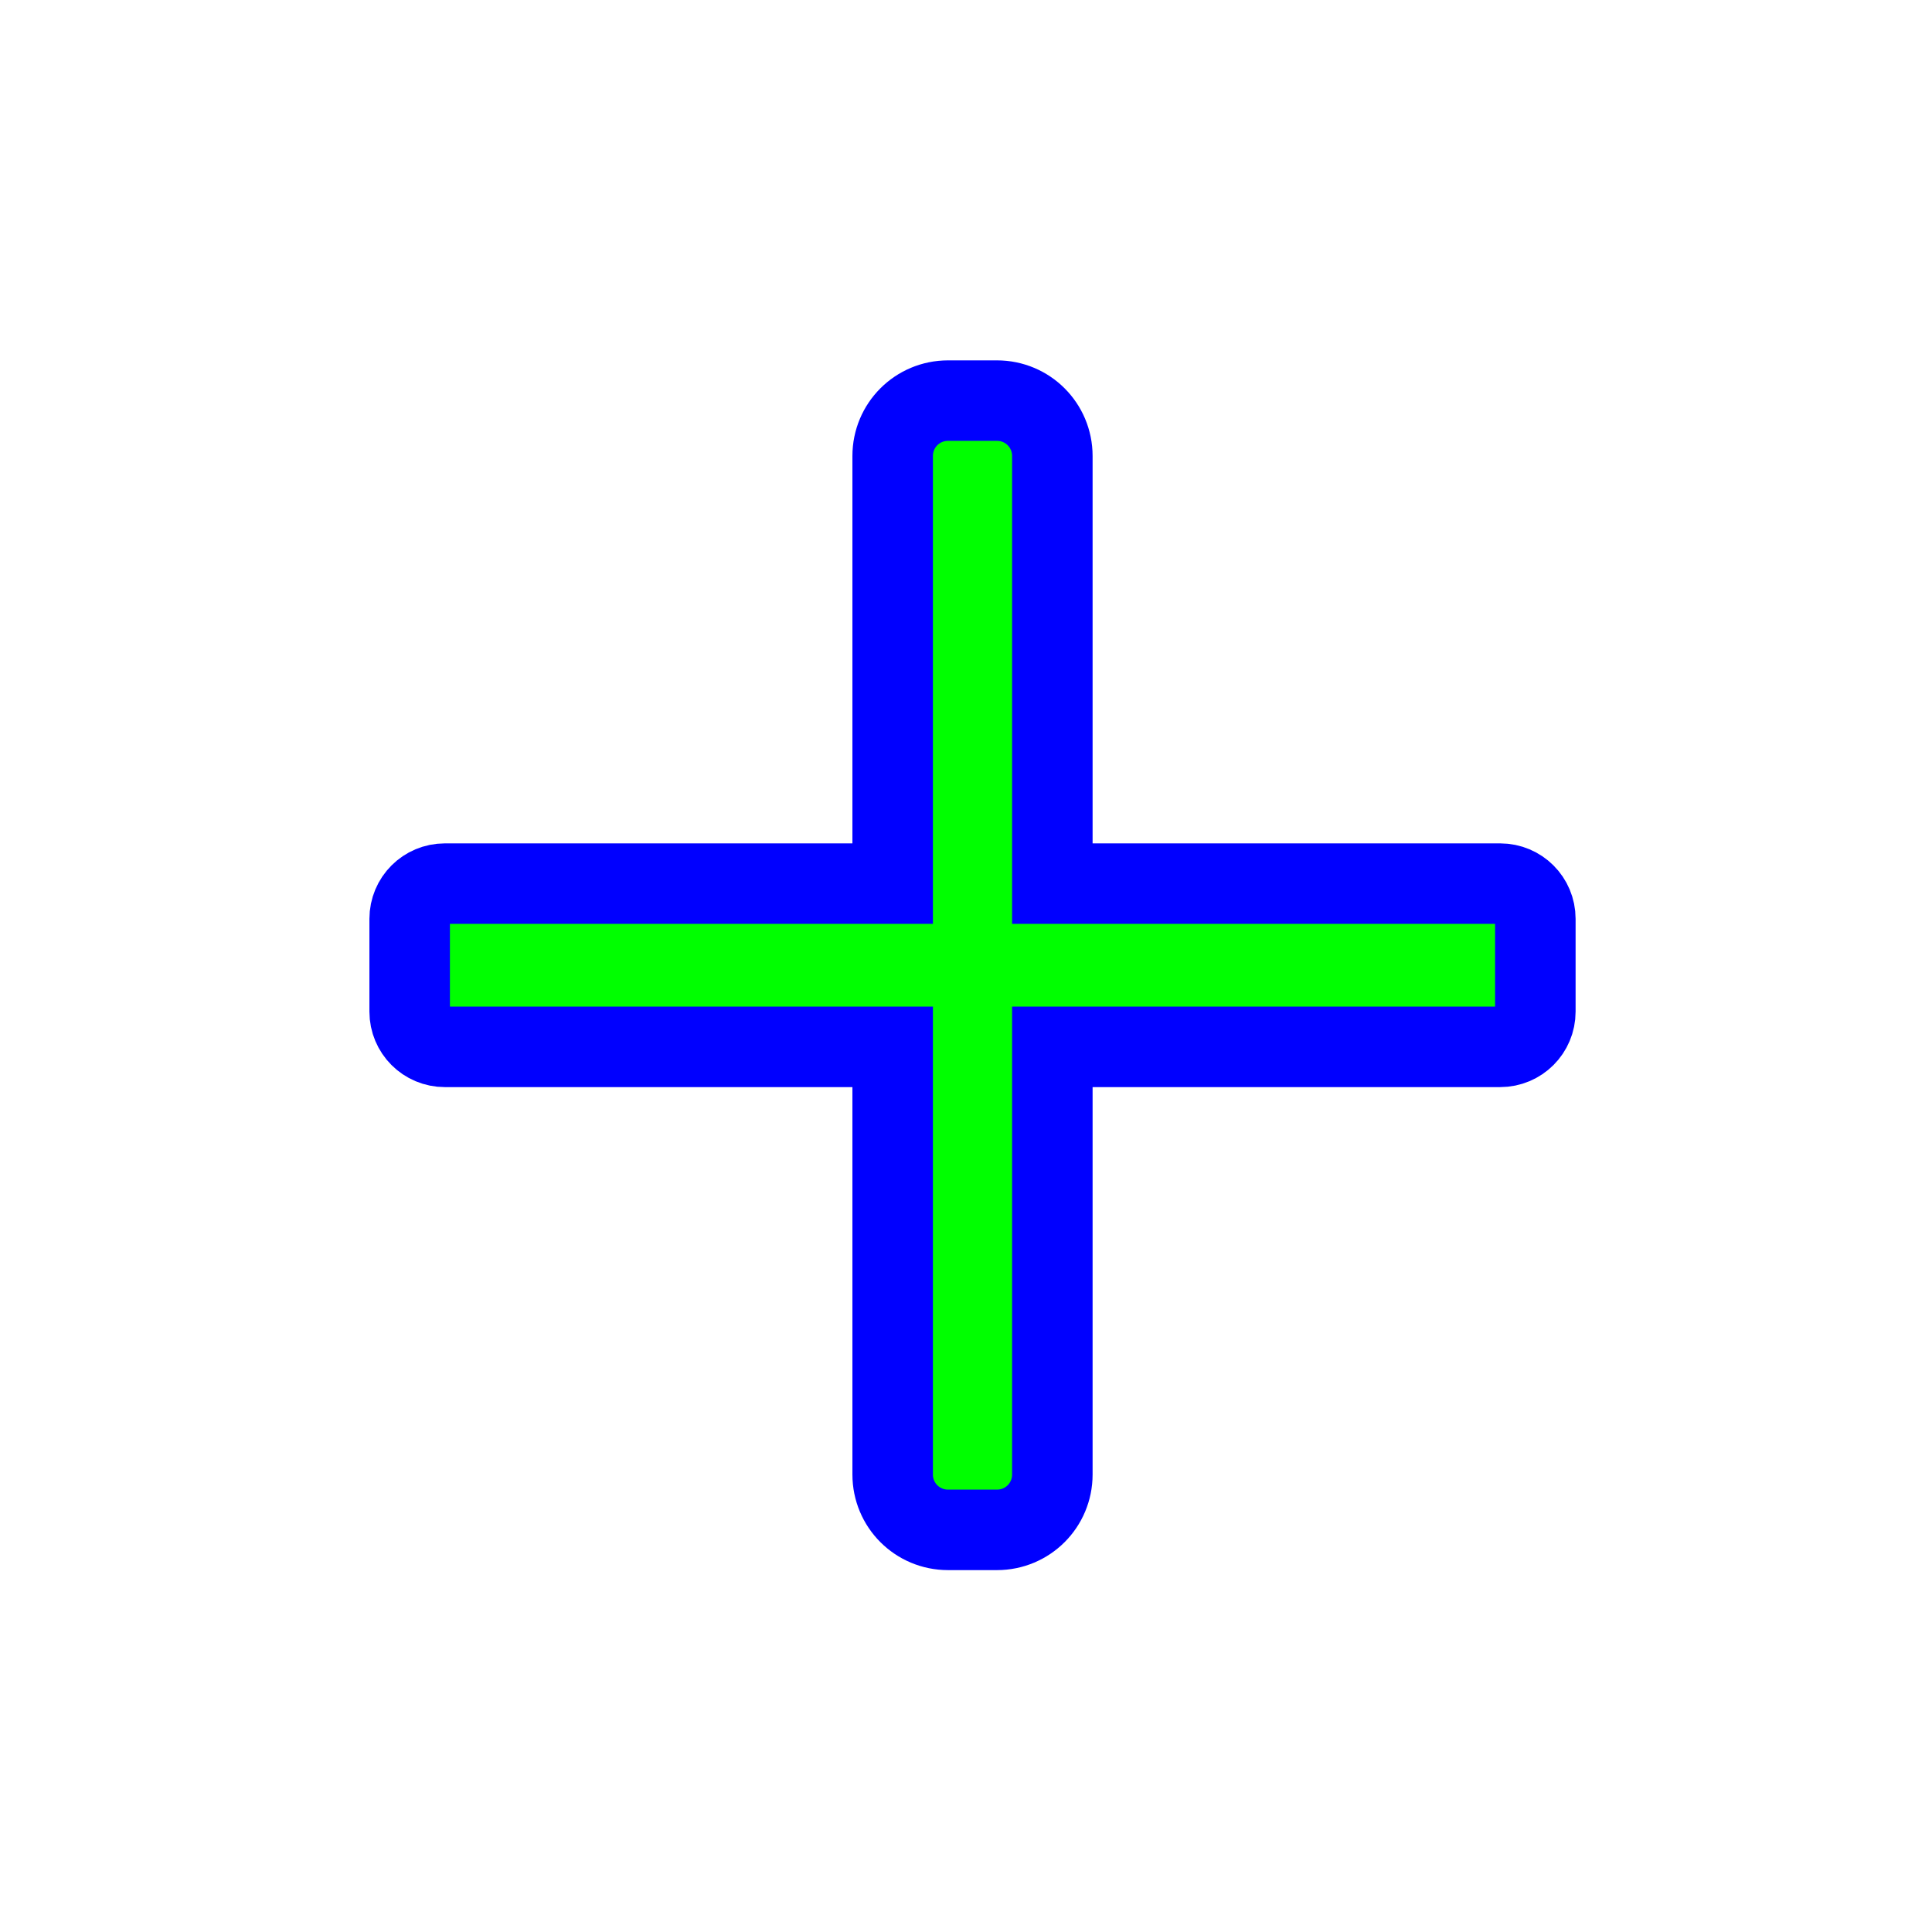 <svg width="256" height="256" viewBox="0 0 256 256" fill="none" xmlns="http://www.w3.org/2000/svg">
<g filter="url(#filter0_d_1_4248)">
<path d="M117.616 44.085C113.554 44.085 110.283 47.355 110.283 51.418V108.085H50.95C48.364 108.085 46.283 110.166 46.283 112.752V125.047C46.283 127.633 48.364 129.714 50.95 129.714H110.283V186.381C110.283 190.443 113.554 193.714 117.616 193.714H124.108C128.17 193.714 131.441 190.443 131.441 186.381V129.714H190.774C193.36 129.714 195.441 127.633 195.441 125.047V112.752C195.441 110.166 193.36 108.085 190.774 108.085H131.441V51.418C131.441 47.355 128.17 44.085 124.108 44.085H117.616Z" fill="#00FF00" stroke="#0000FF" stroke-width="10.667" stroke-miterlimit="10"/>
</g>
<defs>
<filter id="filter0_d_1_4248" x="28.95" y="27.752" width="199.824" height="200.296" filterUnits="userSpaceOnUse" color-interpolation-filters="sRGB">
<feFlood flood-opacity="0" result="BackgroundImageFix"/>
<feColorMatrix in="SourceAlpha" type="matrix" values="0 0 0 0 0 0 0 0 0 0 0 0 0 0 0 0 0 0 127 0" result="hardAlpha"/>
<feOffset dx="8" dy="9"/>
<feGaussianBlur stdDeviation="10"/>
<feComposite in2="hardAlpha" operator="out"/>
<feColorMatrix type="matrix" values="0 0 0 0 0 0 0 0 0 0 0 0 0 0 0 0 0 0 0.6 0"/>
<feBlend mode="normal" in2="BackgroundImageFix" result="effect1_dropShadow_1_4248"/>
<feBlend mode="normal" in="SourceGraphic" in2="effect1_dropShadow_1_4248" result="shape"/>
</filter>
</defs>
</svg>
